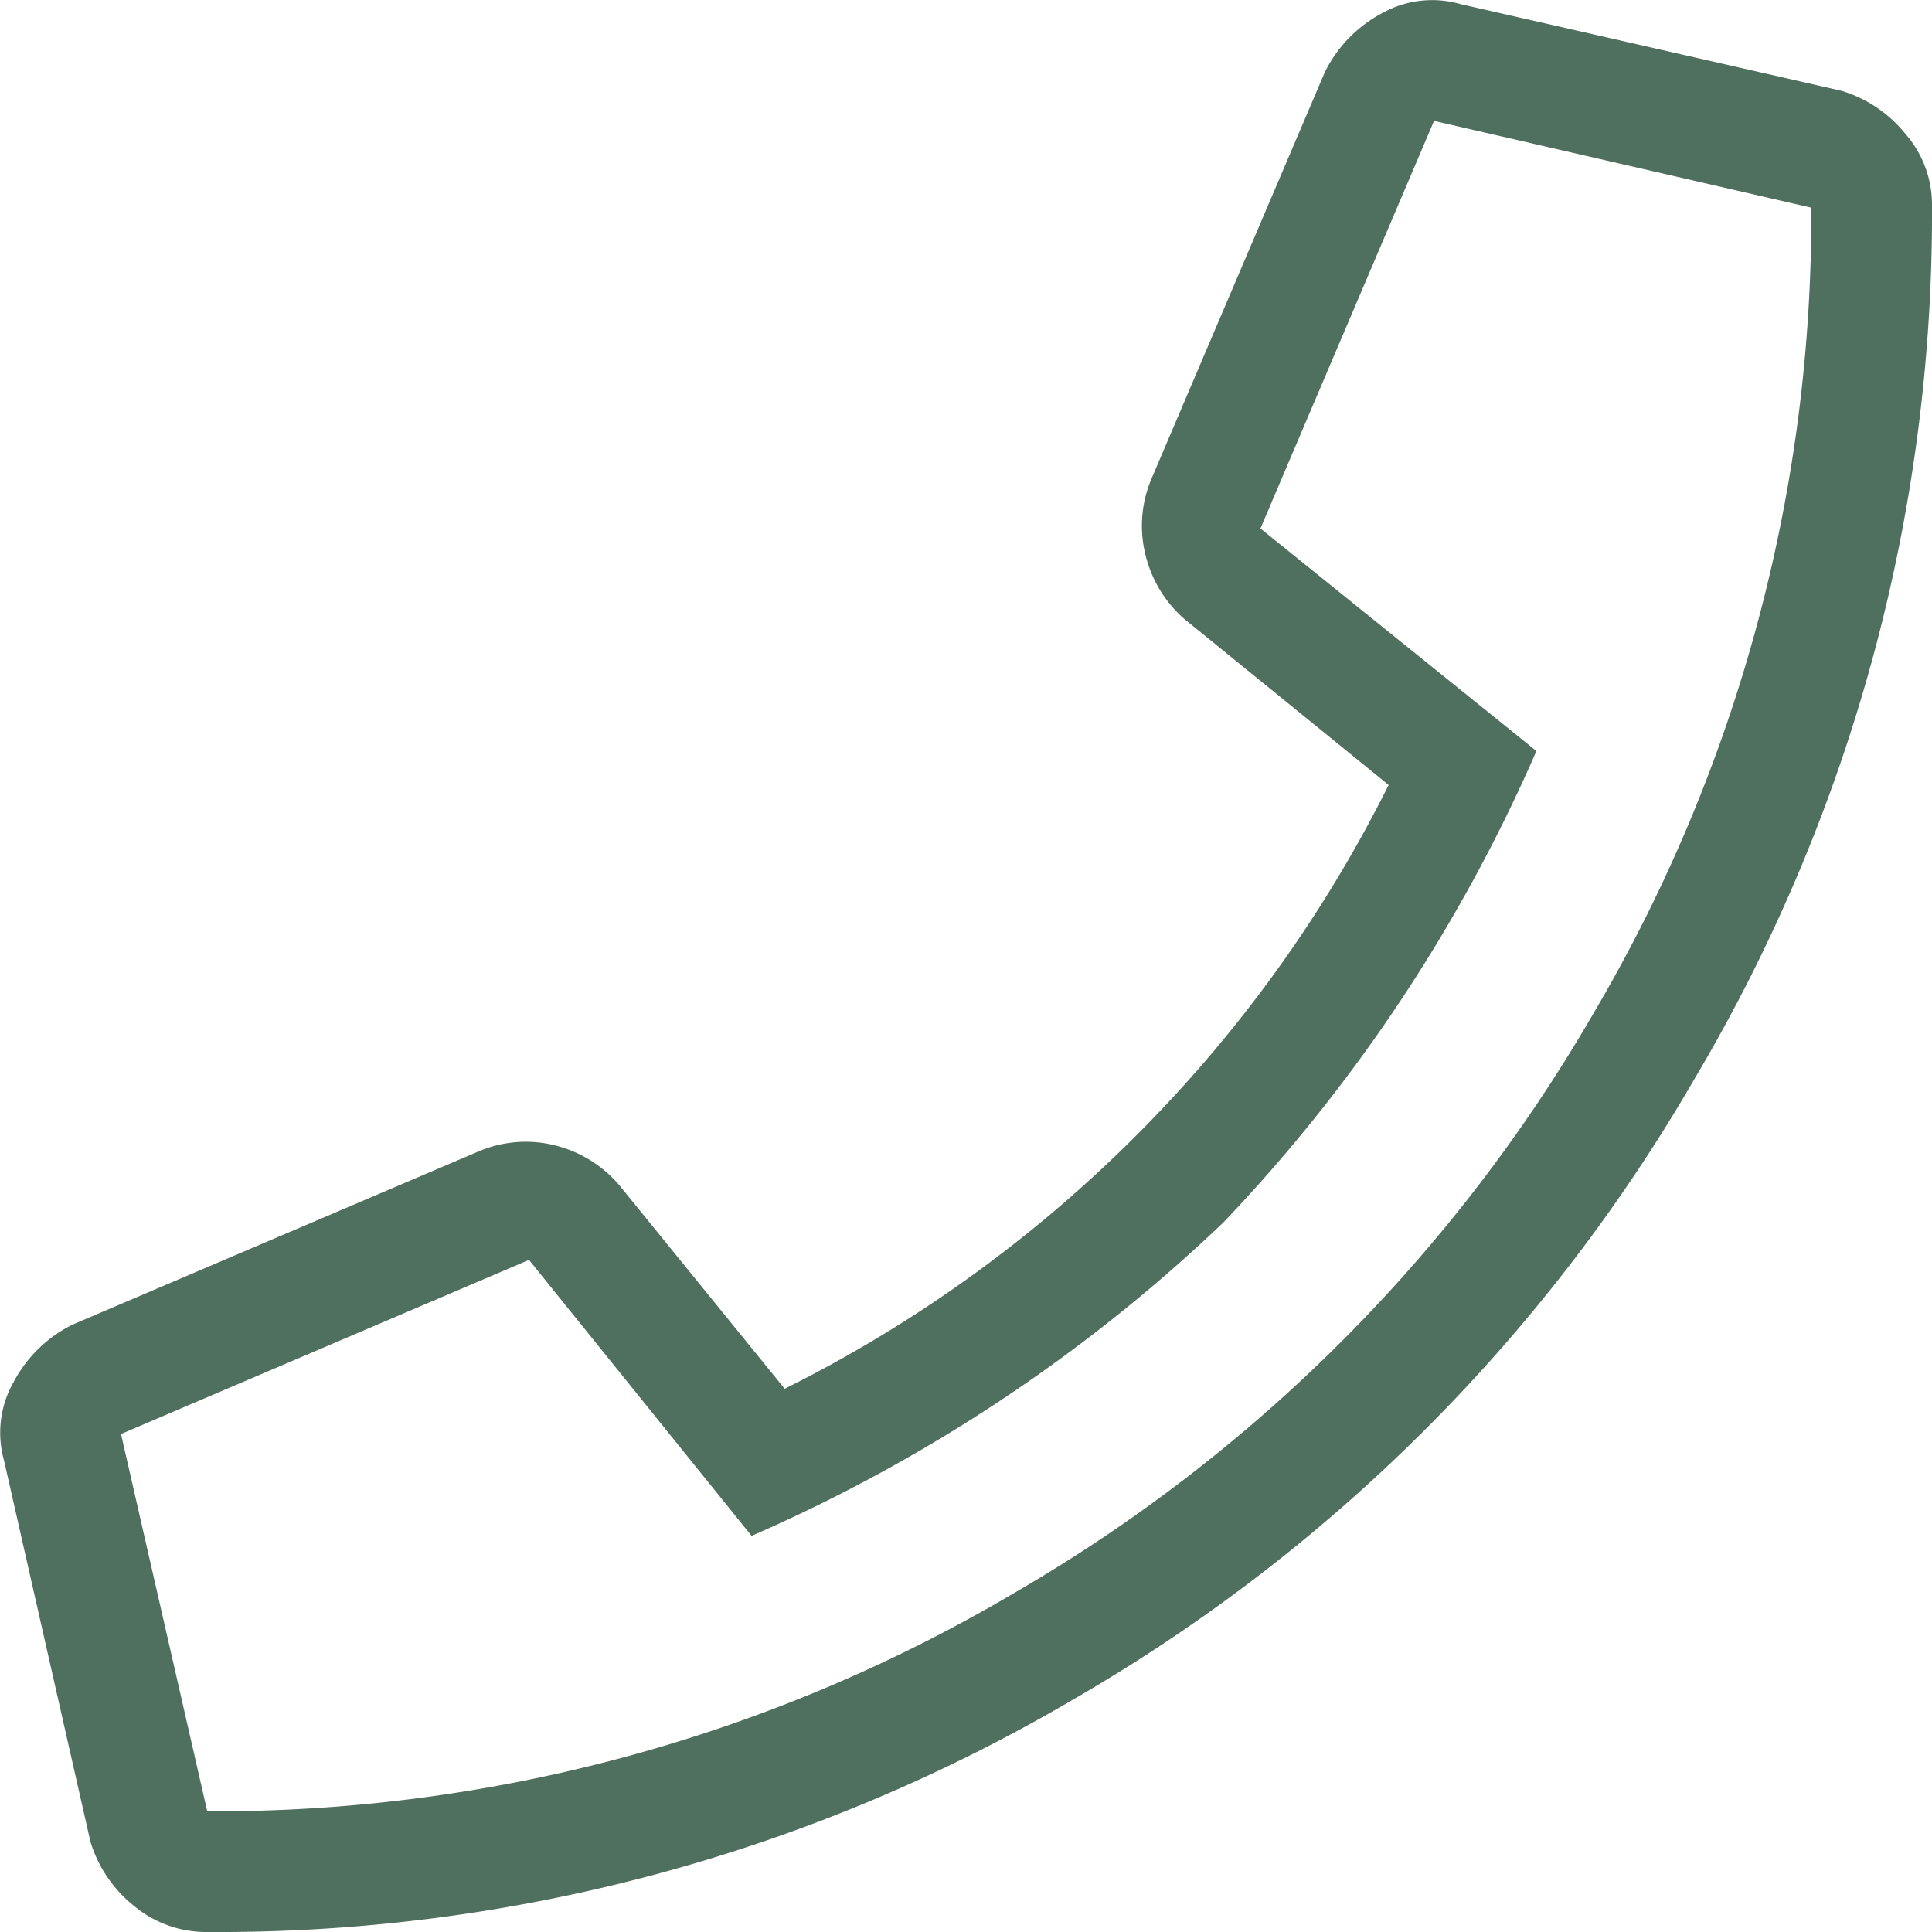 <svg xmlns="http://www.w3.org/2000/svg" width="14.002" height="14.002" viewBox="0 0 14.002 14.002"><path d="M13.344-11.594a.945.945,0,0,1,.465.314.779.779,0,0,1,.191.506A12.284,12.284,0,0,1,12.277-4.43,12.3,12.3,0,0,1,7.793.055,12.239,12.239,0,0,1,1.5,1.75a.815.815,0,0,1-.533-.191.945.945,0,0,1-.314-.465L.027-1.668A.744.744,0,0,1,.1-2.242a.969.969,0,0,1,.424-.41L3.473-3.91a.87.87,0,0,1,.547-.041.894.894,0,0,1,.465.287l1.2,1.477A9.72,9.72,0,0,0,8.23-4.02a9.72,9.72,0,0,0,1.832-2.543l-1.477-1.2A.894.894,0,0,1,8.3-8.23a.87.87,0,0,1,.041-.547L9.6-11.73a.969.969,0,0,1,.41-.424.744.744,0,0,1,.574-.068ZM1.5.875A11.377,11.377,0,0,0,7.355-.711a11.508,11.508,0,0,0,4.184-4.184,11.377,11.377,0,0,0,1.586-5.852l-2.734-.629L9.133-8.422l2,1.613a11.739,11.739,0,0,1-2.27,3.418,11.739,11.739,0,0,1-3.418,2.27l-1.613-2L.875-1.859Z" transform="translate(0.002 12.252)" fill="#50705f"/></svg>